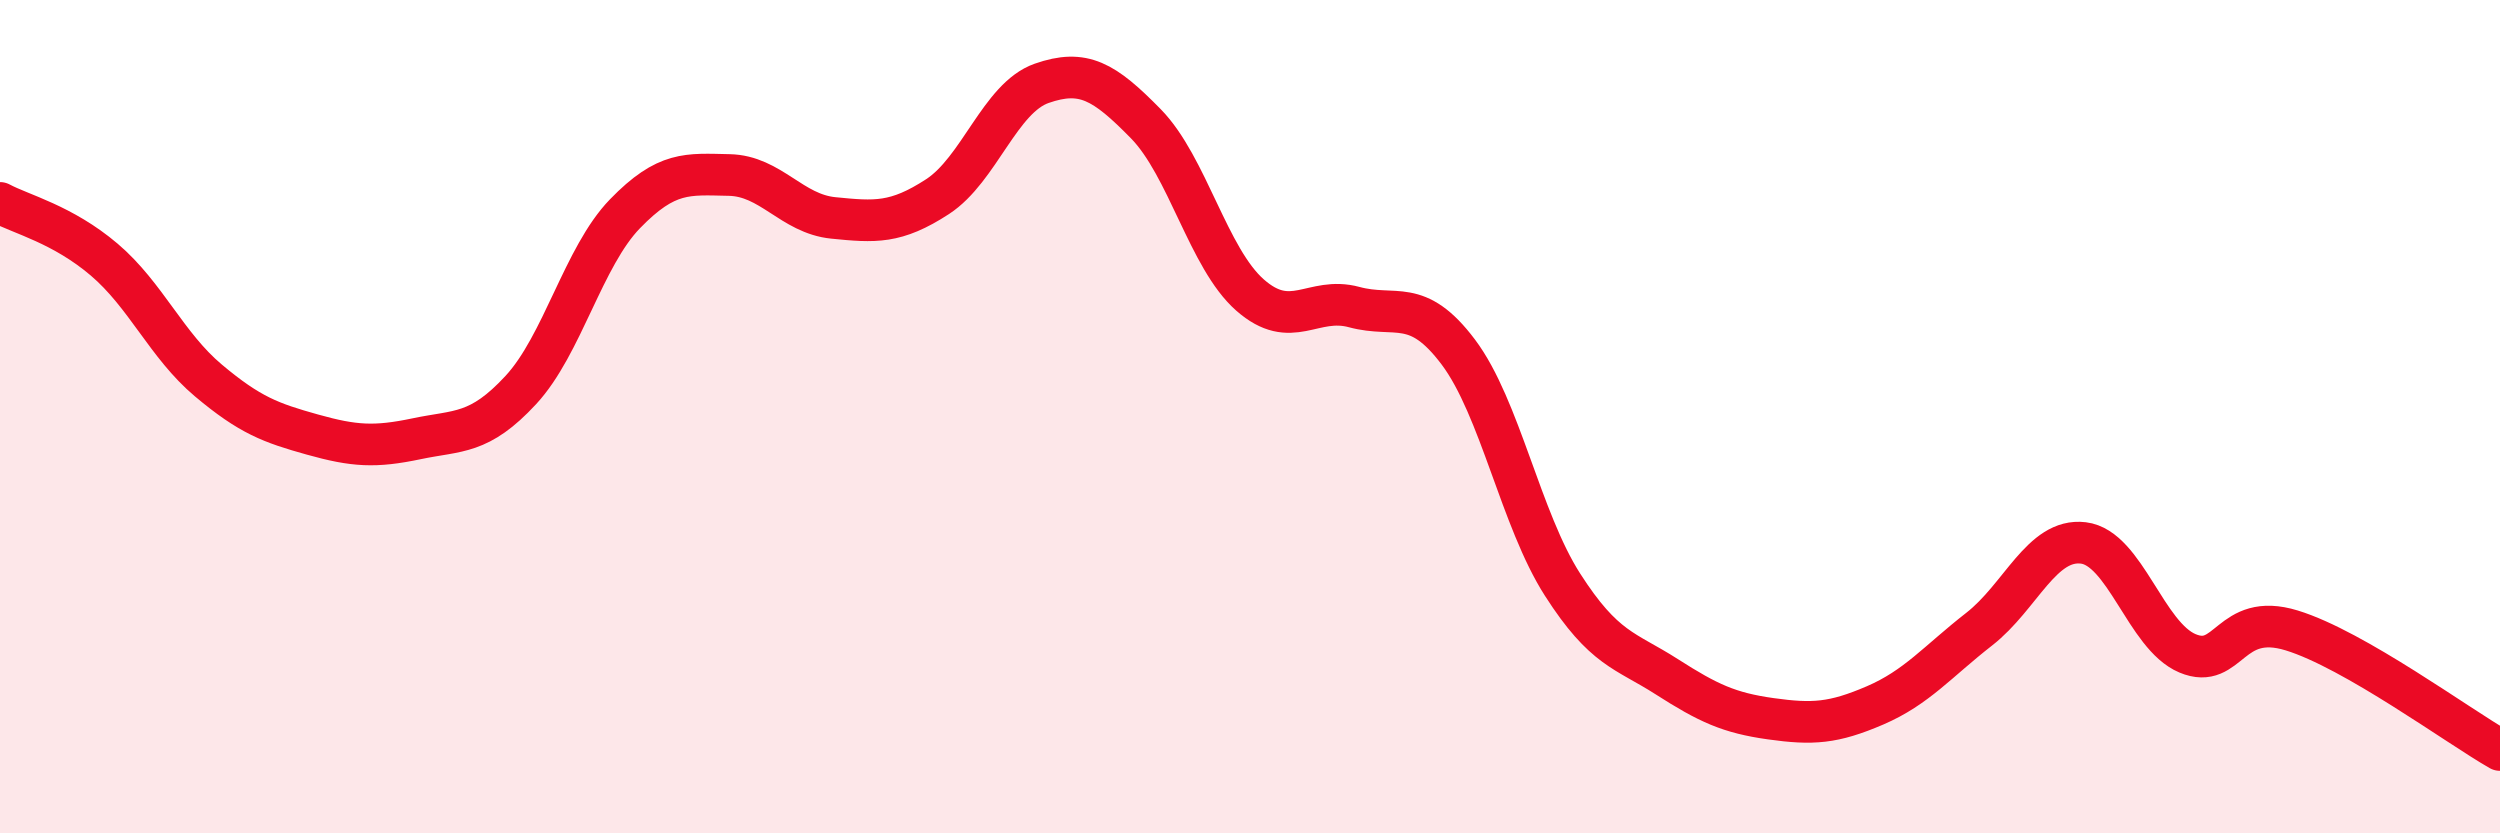 
    <svg width="60" height="20" viewBox="0 0 60 20" xmlns="http://www.w3.org/2000/svg">
      <path
        d="M 0,4.87 C 0.5,5.14 1.5,5.38 2.5,6.23 C 3.5,7.08 4,8.29 5,9.13 C 6,9.97 6.5,10.15 7.5,10.43 C 8.5,10.71 9,10.74 10,10.53 C 11,10.32 11.5,10.44 12.5,9.36 C 13.5,8.28 14,6.16 15,5.13 C 16,4.1 16.5,4.18 17.5,4.2 C 18.5,4.22 19,5.13 20,5.23 C 21,5.33 21.5,5.37 22.5,4.72 C 23.5,4.07 24,2.35 25,2 C 26,1.65 26.5,1.95 27.5,2.97 C 28.5,3.99 29,6.2 30,7.08 C 31,7.96 31.5,7.1 32.5,7.37 C 33.5,7.64 34,7.12 35,8.45 C 36,9.78 36.5,12.47 37.5,14.03 C 38.5,15.59 39,15.6 40,16.24 C 41,16.88 41.5,17.11 42.5,17.25 C 43.5,17.39 44,17.36 45,16.93 C 46,16.5 46.5,15.88 47.5,15.1 C 48.5,14.32 49,12.91 50,13.03 C 51,13.15 51.5,15.26 52.5,15.68 C 53.5,16.1 53.5,14.67 55,15.13 C 56.5,15.59 59,17.43 60,18L60 20L0 20Z"
        fill="#EB0A25"
        opacity="0.1"
        stroke-linecap="round"
        stroke-linejoin="round"
      />
      <path
        d="M 0,4.87 C 0.5,5.14 1.5,5.38 2.5,6.23 C 3.5,7.08 4,8.29 5,9.13 C 6,9.97 6.5,10.15 7.5,10.43 C 8.5,10.71 9,10.74 10,10.53 C 11,10.32 11.5,10.44 12.5,9.36 C 13.5,8.28 14,6.16 15,5.13 C 16,4.1 16.5,4.18 17.5,4.2 C 18.5,4.22 19,5.13 20,5.23 C 21,5.33 21.5,5.37 22.5,4.72 C 23.5,4.07 24,2.35 25,2 C 26,1.65 26.5,1.95 27.5,2.97 C 28.5,3.99 29,6.2 30,7.08 C 31,7.96 31.5,7.1 32.5,7.37 C 33.5,7.64 34,7.12 35,8.45 C 36,9.78 36.5,12.47 37.5,14.03 C 38.5,15.59 39,15.6 40,16.24 C 41,16.88 41.5,17.11 42.5,17.25 C 43.5,17.39 44,17.36 45,16.93 C 46,16.5 46.5,15.88 47.5,15.1 C 48.5,14.32 49,12.91 50,13.03 C 51,13.15 51.5,15.26 52.5,15.68 C 53.5,16.1 53.5,14.67 55,15.13 C 56.5,15.59 59,17.43 60,18"
        stroke="#EB0A25"
        stroke-width="1"
        fill="none"
        stroke-linecap="round"
        stroke-linejoin="round"
      />
    </svg>
  